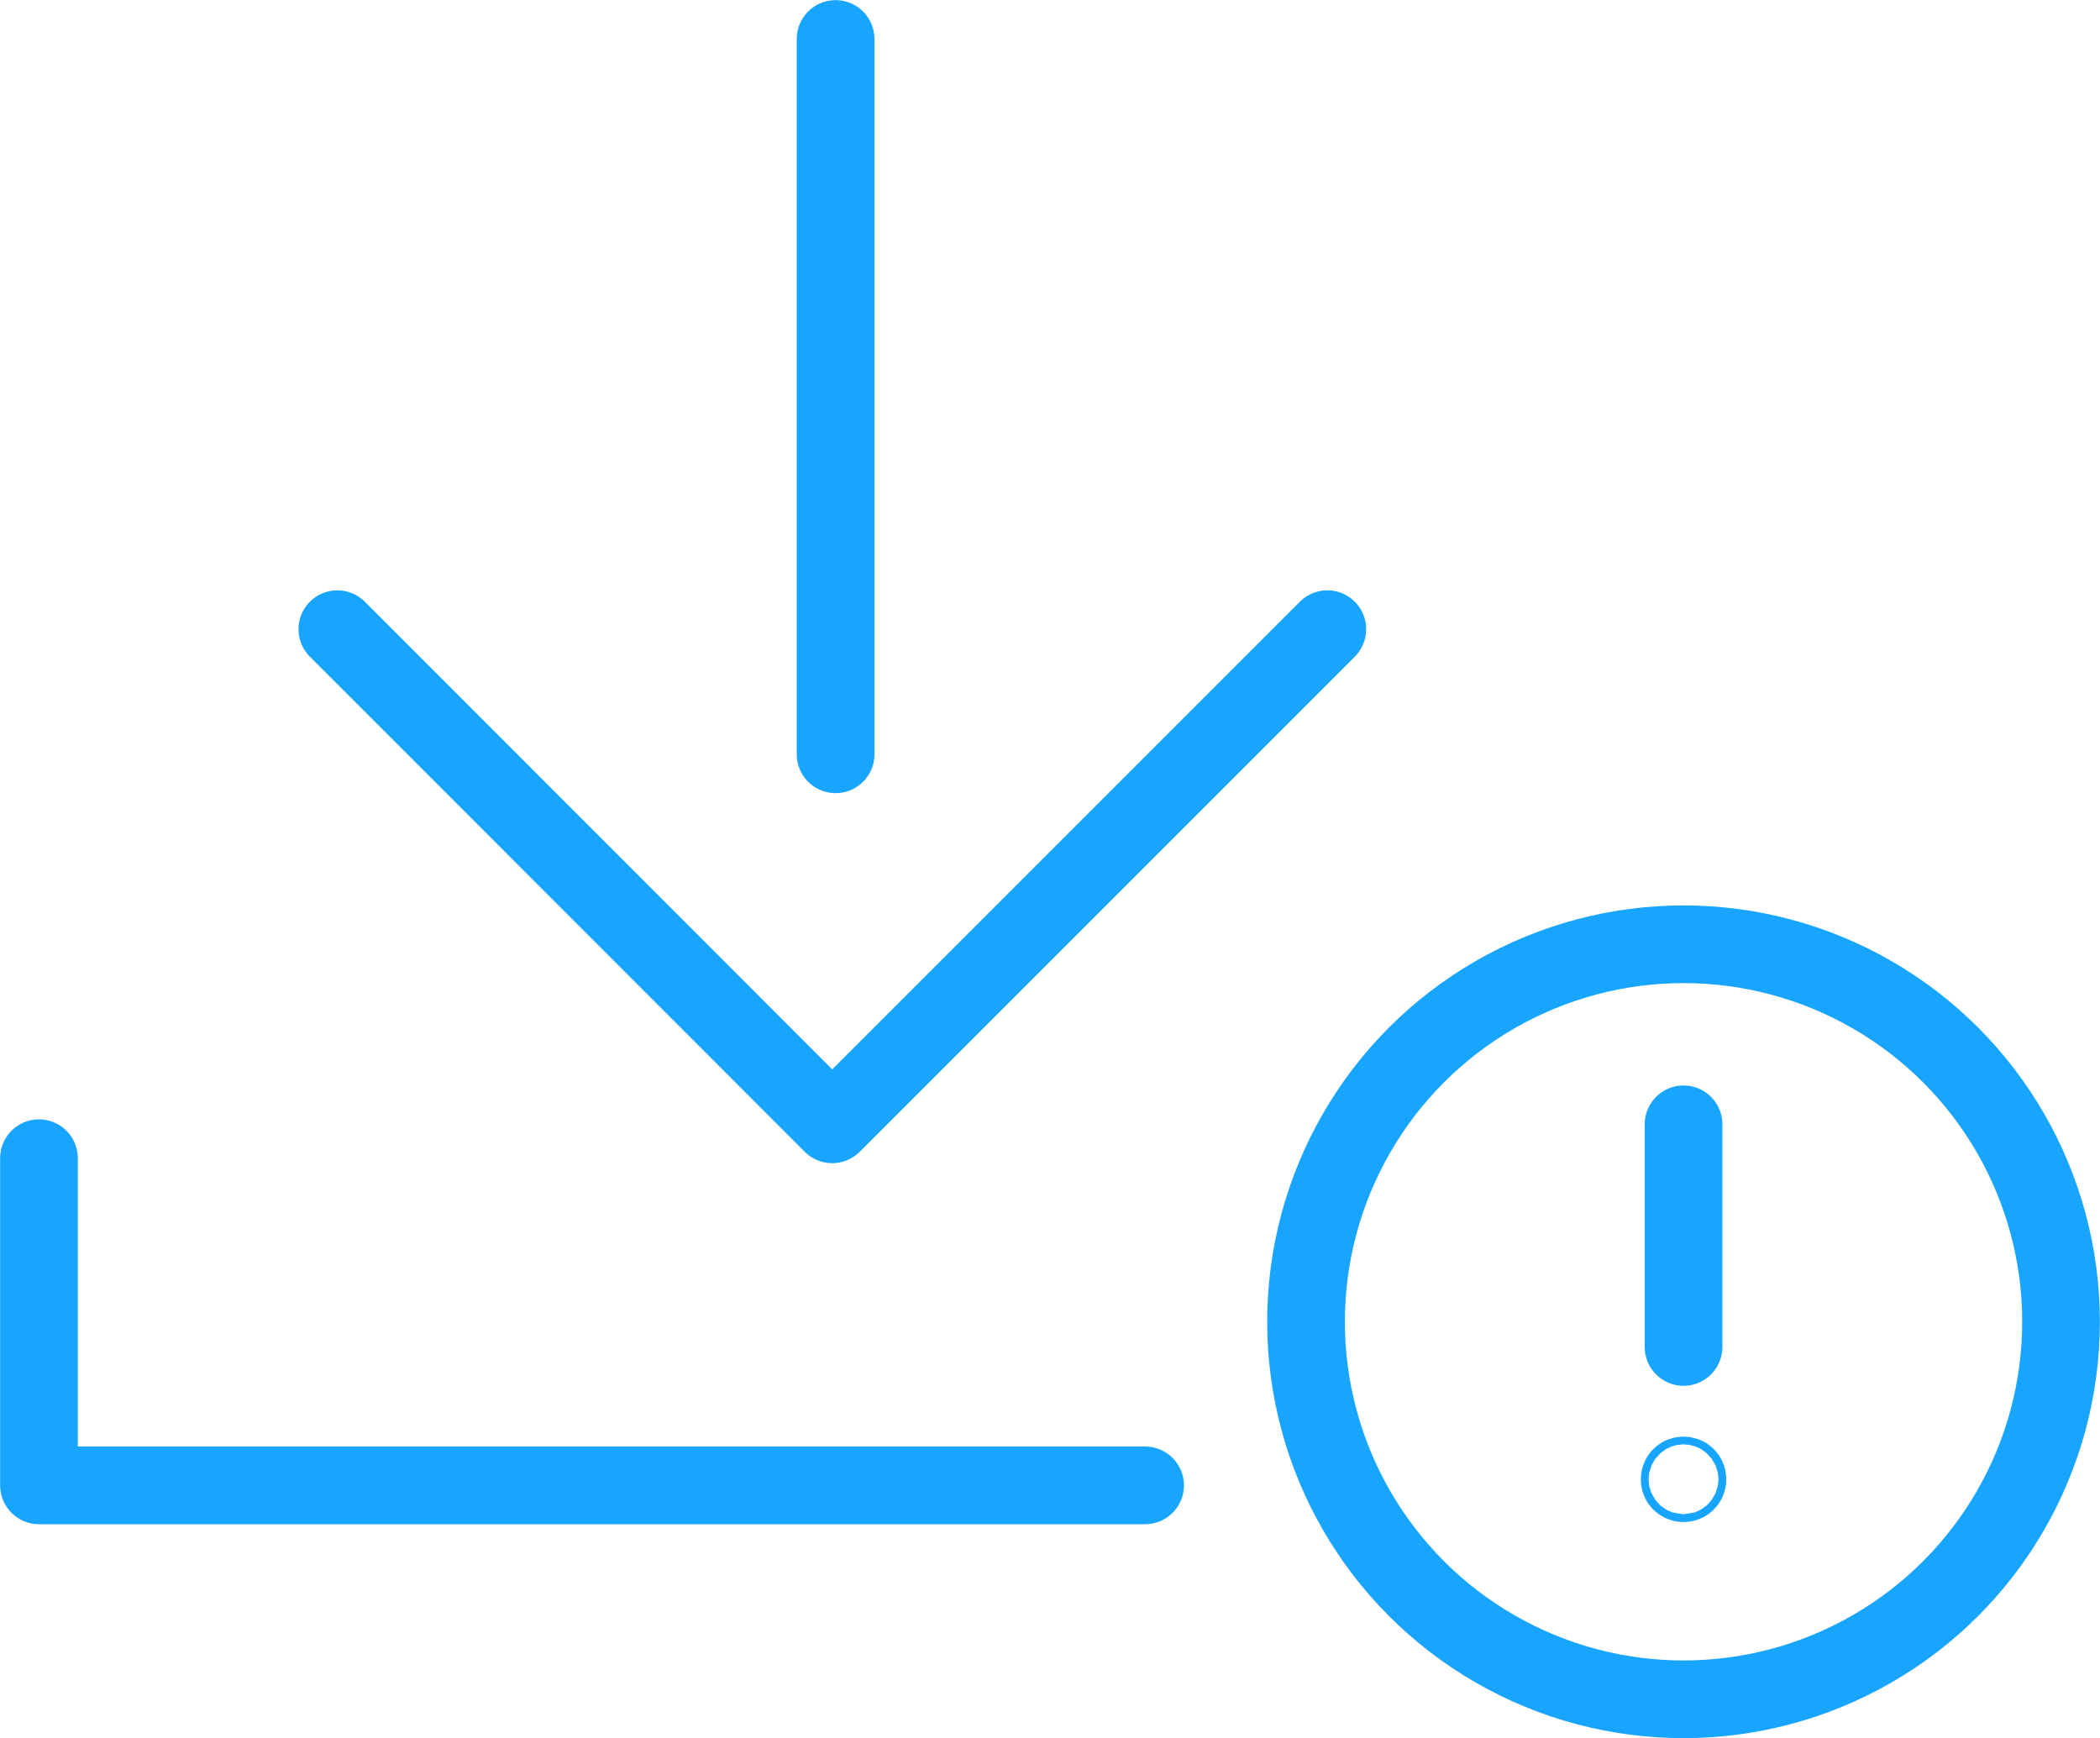 <?xml version="1.0" encoding="UTF-8"?><svg xmlns="http://www.w3.org/2000/svg" width="86.78" height="71.83" viewBox="0 0 86.78 71.83"><defs><style>.d{fill:none;stroke:#17a5ff;stroke-linecap:round;stroke-linejoin:round;stroke-width:3.21px;}</style></defs><g id="a"/><g id="b"><g id="c"><g><line class="d" x1="34.53" y1="1.61" x2="34.53" y2="31.17"/><polyline class="d" points="13.94 26 34.39 46.46 54.85 26"/><polyline class="d" points="1.61 47.86 1.61 61.38 47.32 61.38"/><circle class="d" cx="69.57" cy="54.62" r="15.6"/><line class="d" x1="69.57" y1="46.46" x2="69.57" y2="55.66"/><circle class="d" cx="69.57" cy="61.13" r=".16"/></g></g></g></svg>